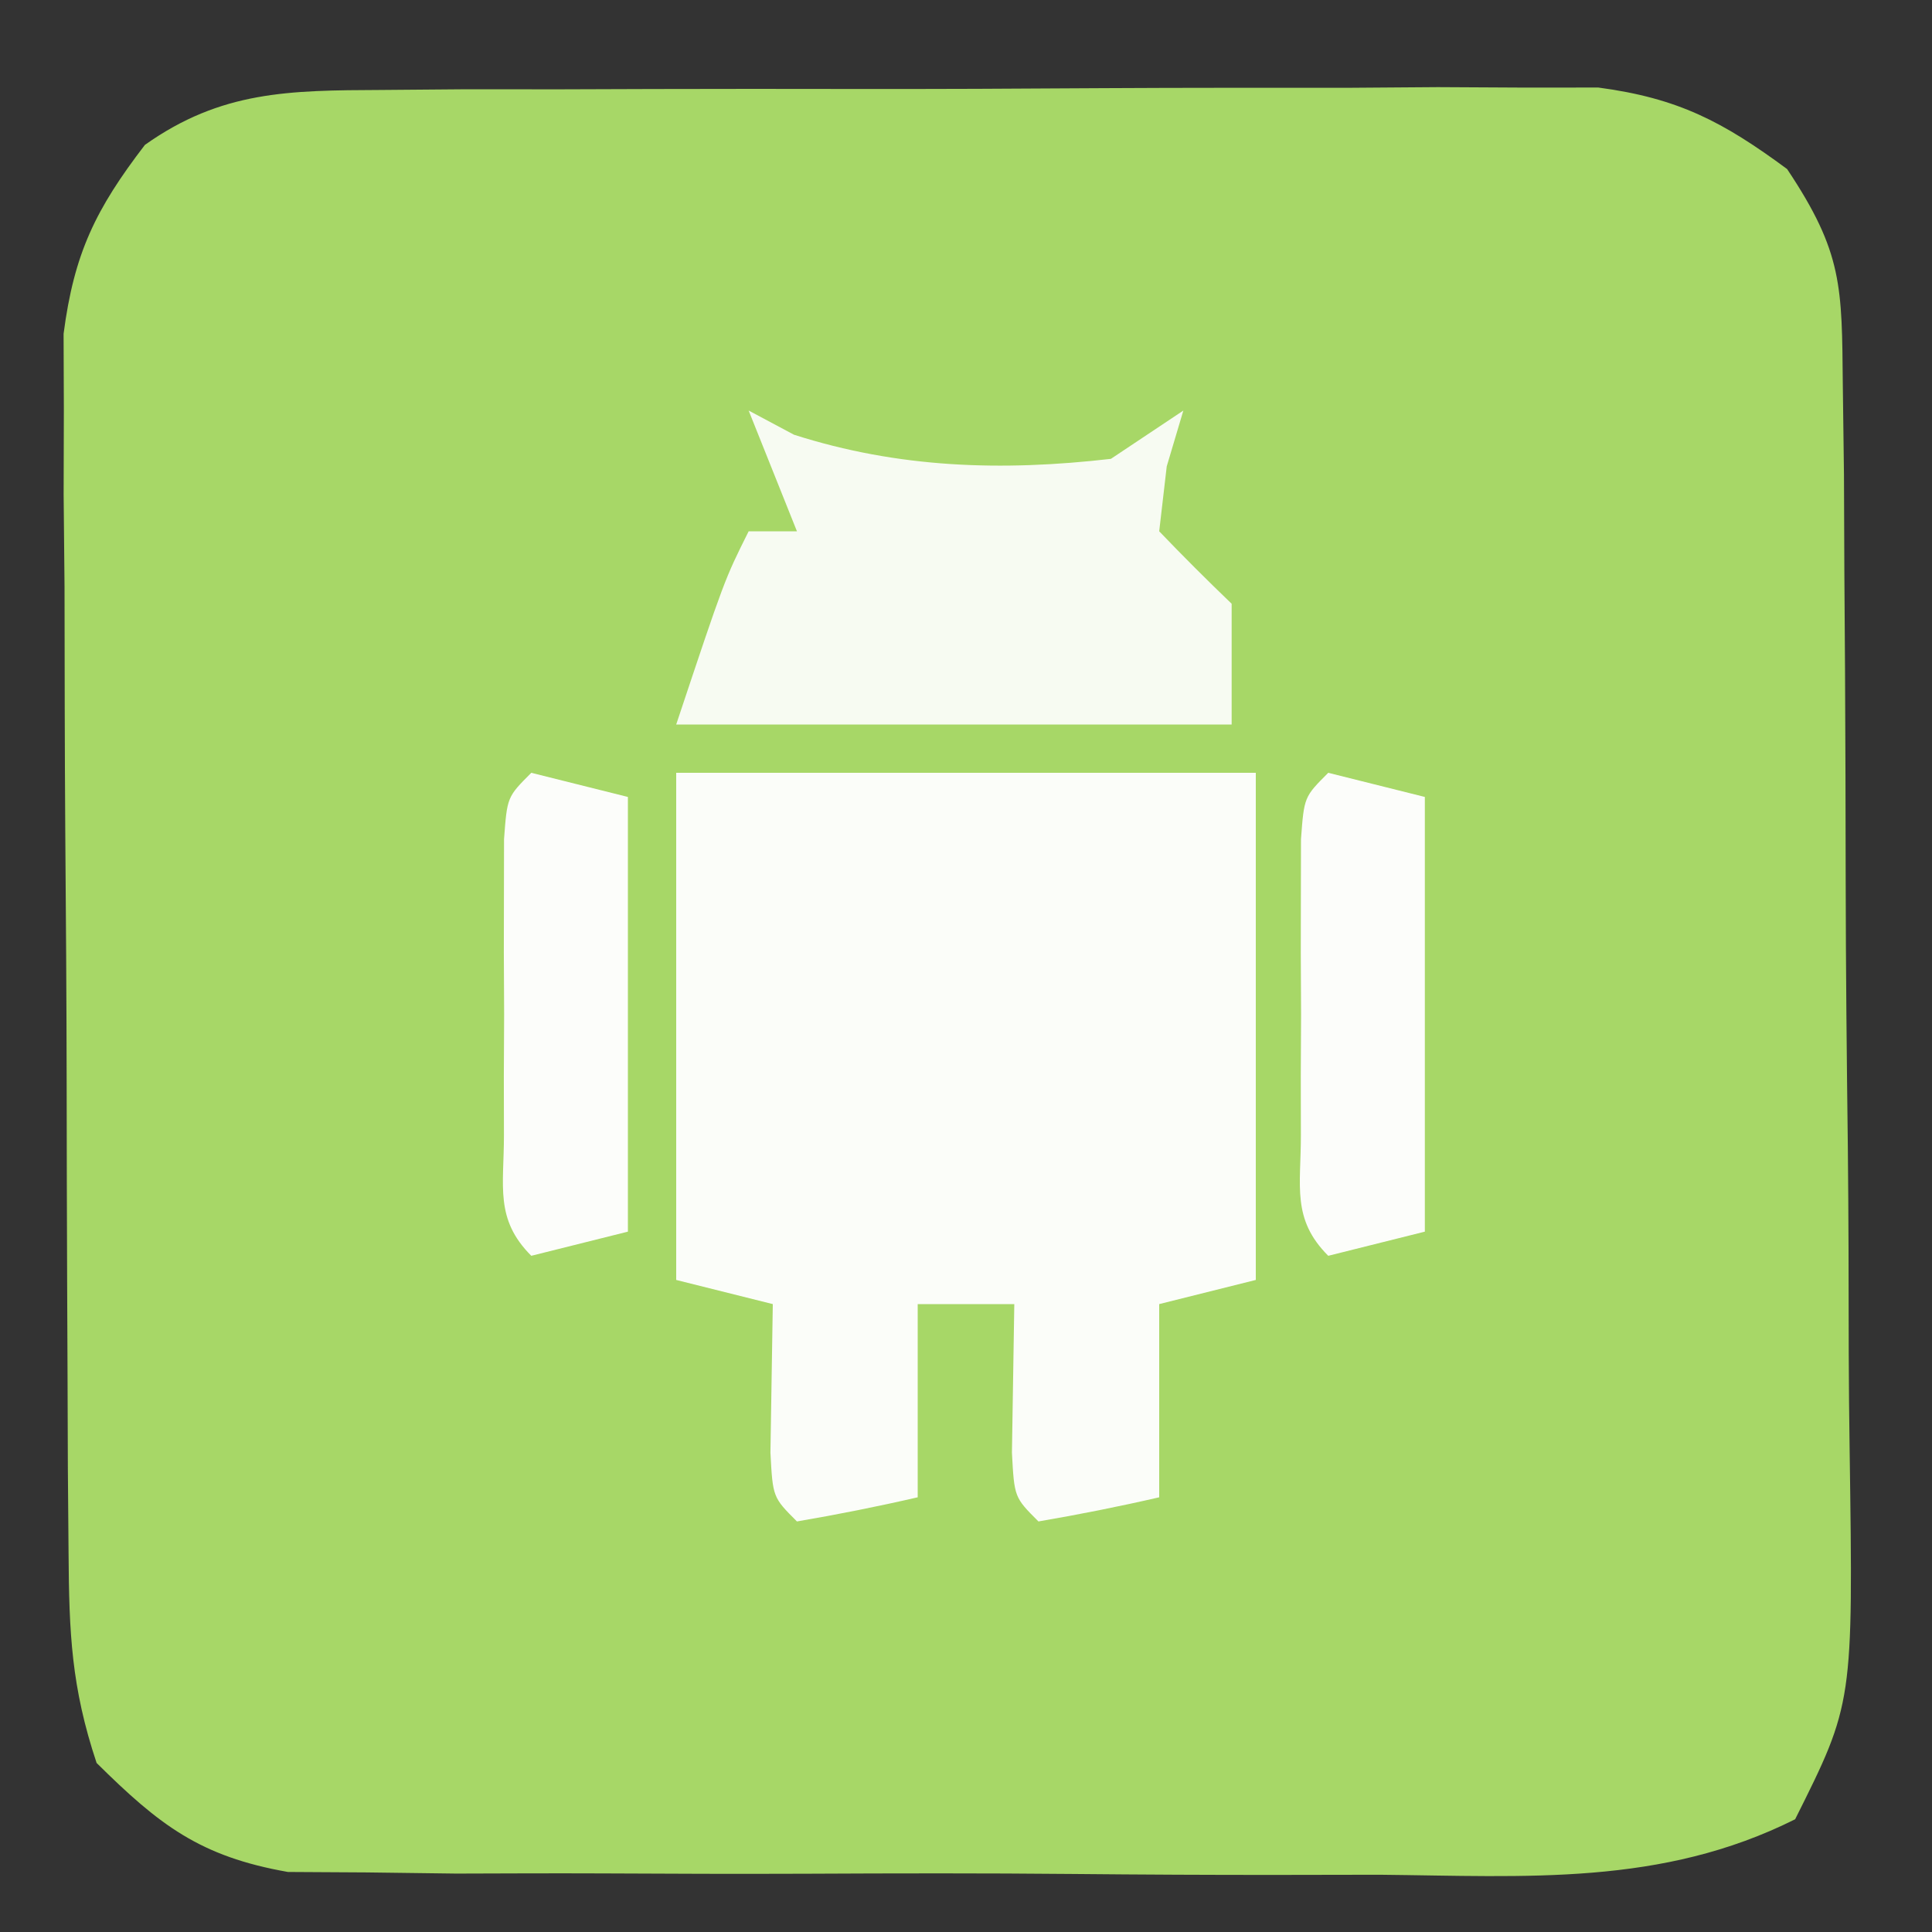 <?xml version="1.0" encoding="UTF-8"?>
<svg version="1.1" xmlns="http://www.w3.org/2000/svg" width="80" height="80">
<rect width="100%" height="100%" fill="#333333" stroke="none"/>
<path d="M0 0 C1.165 -0.01 2.33 -0.019 3.53 -0.029 C4.784 -0.028 6.038 -0.027 7.33 -0.026 C8.622 -0.03 9.914 -0.035 11.246 -0.039 C13.978 -0.047 16.711 -0.046 19.444 -0.041 C22.939 -0.035 26.433 -0.052 29.928 -0.075 C33.27 -0.094 36.613 -0.09 39.955 -0.089 C41.208 -0.098 42.46 -0.107 43.75 -0.117 C45.502 -0.107 45.502 -0.107 47.289 -0.098 C48.827 -0.099 48.827 -0.099 50.395 -0.1 C53.695 0.339 55.542 1.307 58.209 3.275 C60.522 6.744 60.475 8.13 60.516 12.227 C60.532 13.452 60.548 14.677 60.564 15.939 C60.57 17.278 60.576 18.616 60.58 19.954 C60.589 21.328 60.598 22.702 60.608 24.076 C60.624 26.956 60.632 29.836 60.635 32.716 C60.64 36.4 60.678 40.084 60.724 43.768 C60.753 46.606 60.76 49.444 60.761 52.282 C60.766 53.64 60.778 54.998 60.799 56.356 C60.947 66.801 60.947 66.801 58.542 71.607 C53.006 74.377 47.433 73.965 41.334 73.904 C39.963 73.904 38.592 73.907 37.221 73.911 C34.353 73.914 31.486 73.899 28.617 73.872 C24.949 73.837 21.281 73.844 17.612 73.862 C14.783 73.873 11.954 73.864 9.124 73.849 C7.116 73.841 5.108 73.849 3.1 73.856 C1.876 73.84 0.651 73.824 -0.611 73.808 C-2.224 73.799 -2.224 73.799 -3.869 73.789 C-7.509 73.148 -9.185 71.854 -11.791 69.275 C-12.838 66.133 -12.93 63.896 -12.952 60.597 C-12.962 59.433 -12.971 58.268 -12.981 57.068 C-12.985 55.808 -12.99 54.549 -12.994 53.251 C-13 51.958 -13.005 50.664 -13.011 49.332 C-13.022 46.593 -13.028 43.854 -13.031 41.115 C-13.036 37.613 -13.061 34.11 -13.089 30.608 C-13.112 27.26 -13.114 23.912 -13.119 20.564 C-13.131 19.308 -13.144 18.053 -13.156 16.76 C-13.153 15.589 -13.15 14.417 -13.147 13.211 C-13.151 12.183 -13.155 11.155 -13.158 10.096 C-12.724 6.761 -11.831 4.936 -9.791 2.275 C-6.63 0.032 -3.81 0.017 0 0 Z " fill="#A7D767" transform="translate(15.791,3.725)"/>
<path d="M0 0 C7.92 0 15.84 0 24 0 C24 6.93 24 13.86 24 21 C22.68 21.33 21.36 21.66 20 22 C20 24.64 20 27.28 20 30 C18.344 30.382 16.675 30.714 15 31 C14 30 14 30 13.902 28.152 C13.951 25.076 13.951 25.076 14 22 C12.68 22 11.36 22 10 22 C10 24.64 10 27.28 10 30 C8.344 30.382 6.675 30.714 5 31 C4 30 4 30 3.902 28.152 C3.935 26.102 3.967 24.051 4 22 C2.68 21.67 1.36 21.34 0 21 C0 14.07 0 7.14 0 0 Z " fill="#FBFDF9" transform="translate(28,32)"/>
<path d="M0 0 C0.619 0.33 1.238 0.66 1.875 1 C6.211 2.387 10.479 2.521 15 2 C15.99 1.34 16.98 0.68 18 0 C17.773 0.763 17.546 1.526 17.312 2.312 C17.209 3.199 17.106 4.086 17 5 C17.979 6.021 18.98 7.021 20 8 C20 9.65 20 11.3 20 13 C12.41 13 4.82 13 -3 13 C-1 7 -1 7 0 5 C0.66 5 1.32 5 2 5 C1.34 3.35 0.68 1.7 0 0 Z " fill="#F7FBF2" transform="translate(31,17)"/>
<path d="M0 0 C1.98 0.495 1.98 0.495 4 1 C4 6.94 4 12.88 4 19 C2.68 19.33 1.36 19.66 0 20 C-1.522 18.478 -1.13 17.118 -1.133 15 C-1.134 14.196 -1.135 13.391 -1.137 12.562 C-1.133 11.717 -1.129 10.871 -1.125 10 C-1.129 9.154 -1.133 8.309 -1.137 7.438 C-1.135 6.633 -1.134 5.829 -1.133 5 C-1.132 4.258 -1.131 3.515 -1.129 2.75 C-1 1 -1 1 0 0 Z " fill="#FCFDFA" transform="translate(55,32)"/>
<path d="M0 0 C1.98 0.495 1.98 0.495 4 1 C4 6.94 4 12.88 4 19 C2.68 19.33 1.36 19.66 0 20 C-1.522 18.478 -1.13 17.118 -1.133 15 C-1.134 14.196 -1.135 13.391 -1.137 12.562 C-1.133 11.717 -1.129 10.871 -1.125 10 C-1.129 9.154 -1.133 8.309 -1.137 7.438 C-1.135 6.633 -1.134 5.829 -1.133 5 C-1.132 4.258 -1.131 3.515 -1.129 2.75 C-1 1 -1 1 0 0 Z " fill="#FCFDFA" transform="translate(22,32)"/>
</svg>

